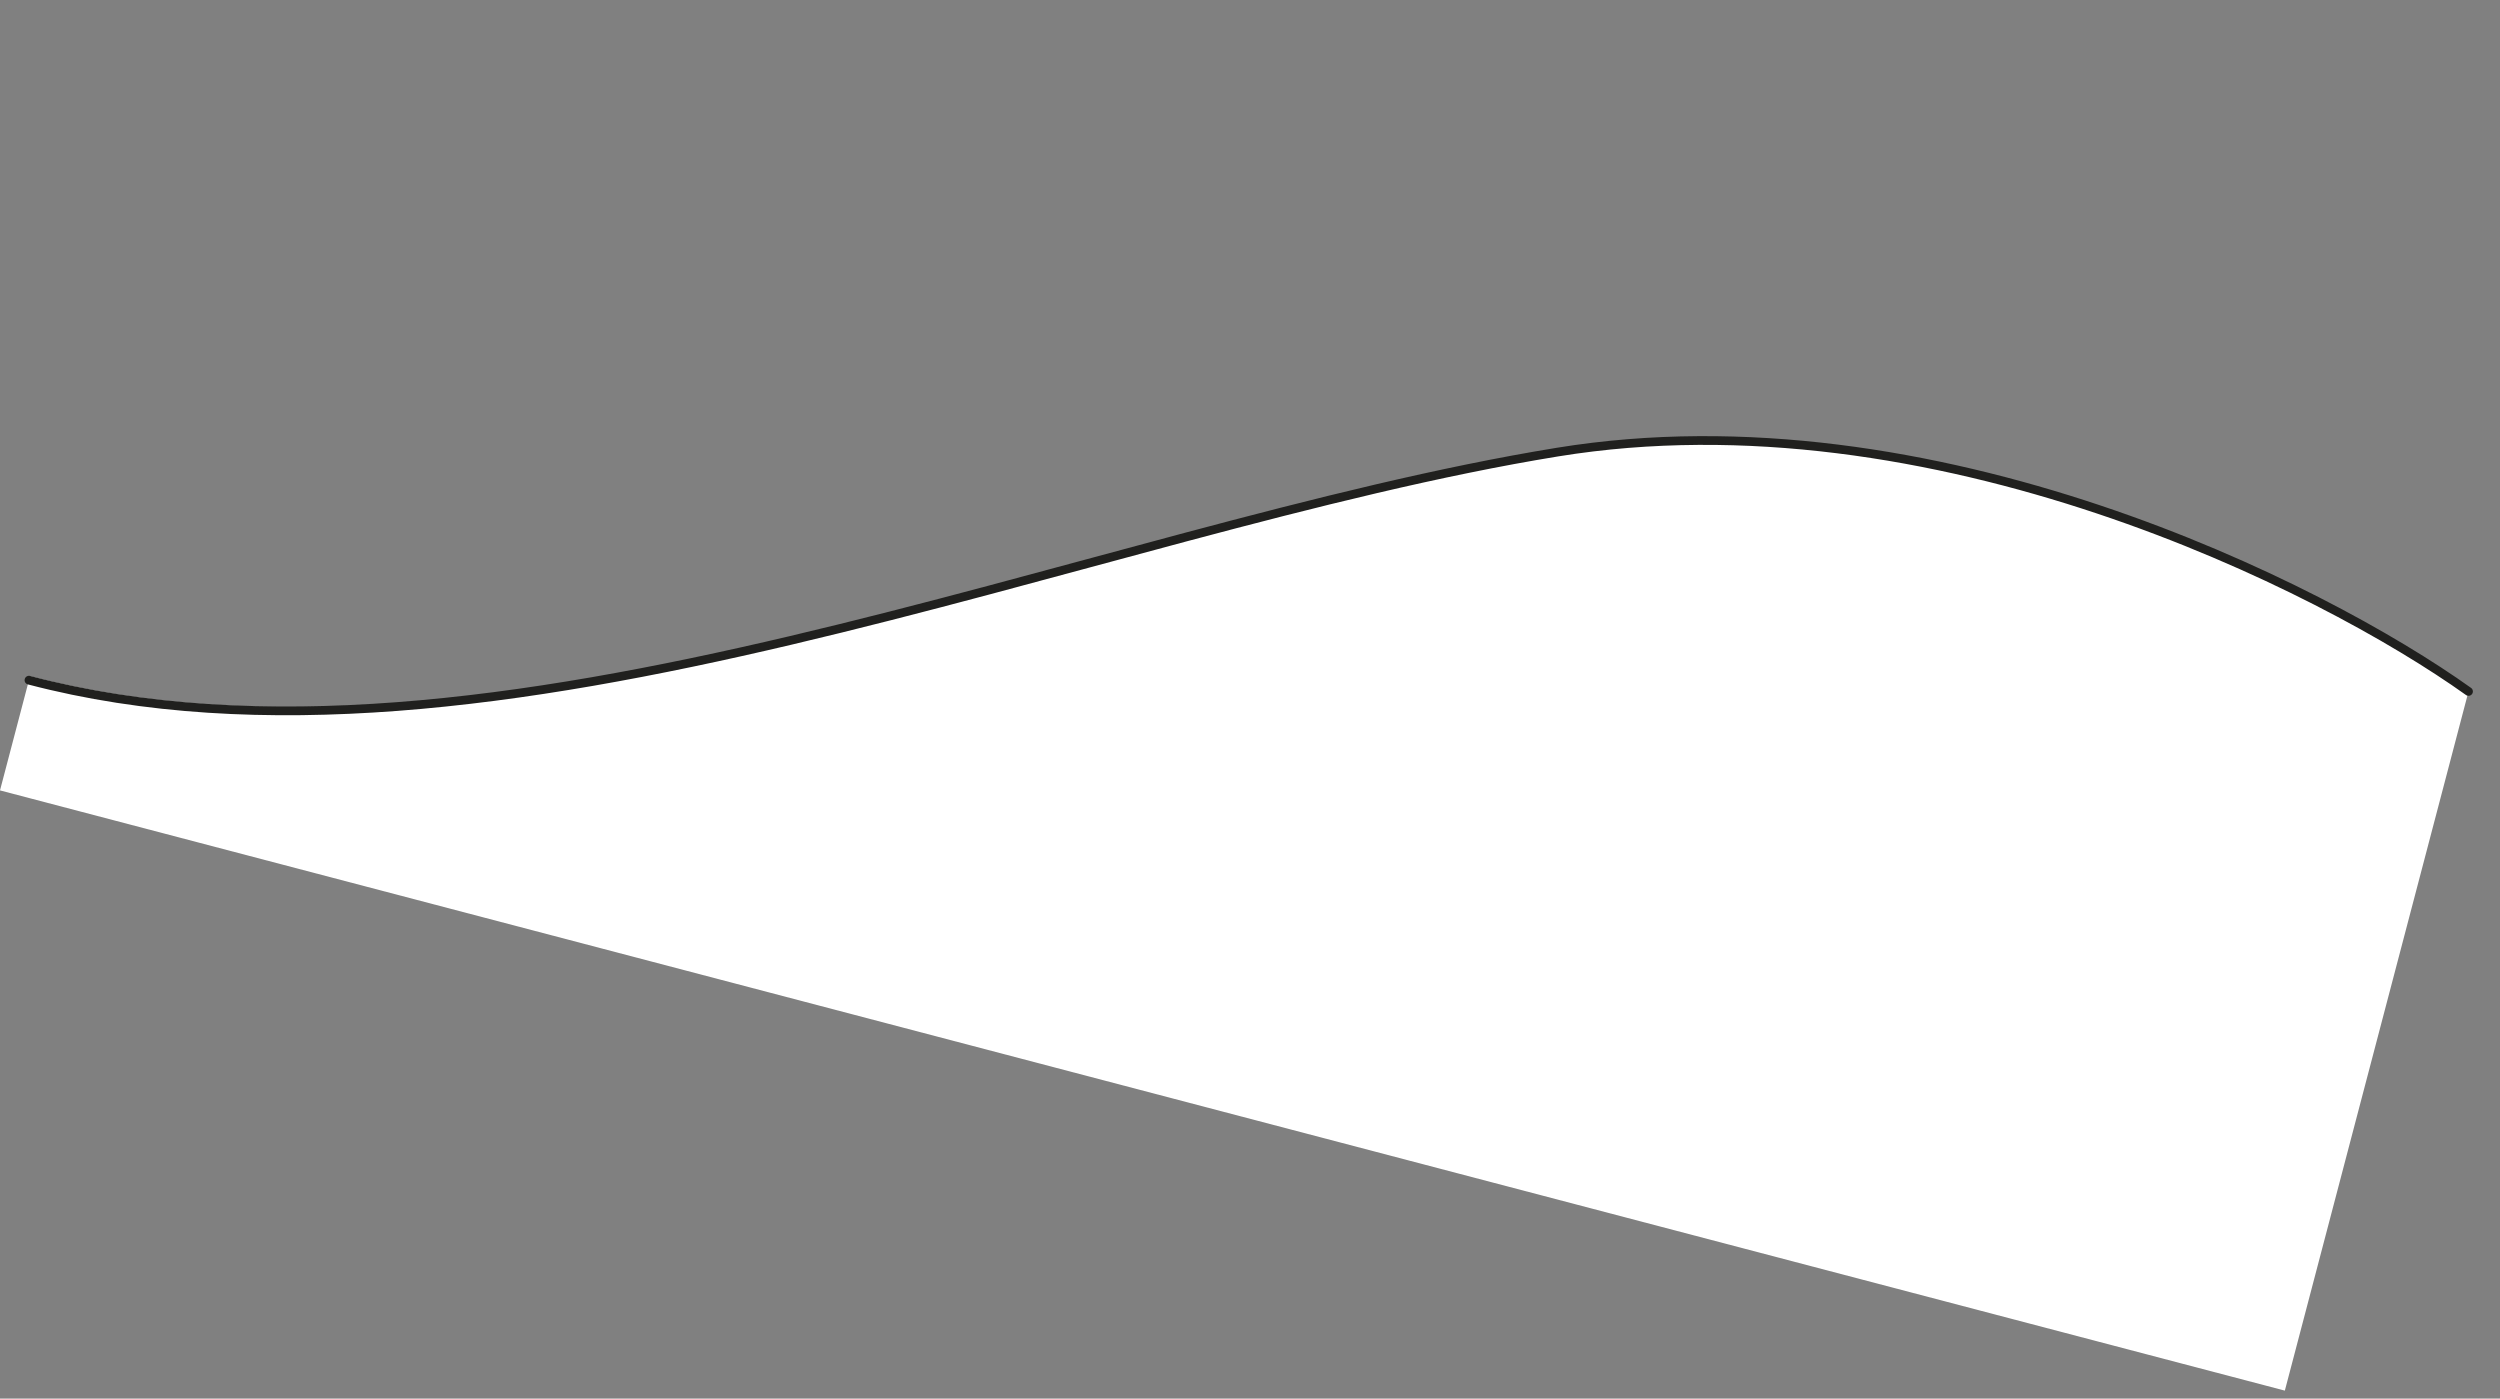 <?xml version="1.0" encoding="UTF-8"?> <svg xmlns="http://www.w3.org/2000/svg" width="286" height="160" viewBox="0 0 286 160" fill="none"><rect x="0" y="0" width="286" height="160" fill="#808080" stroke="none"/> <path d="M178.184 51.665C221.081 44.774 265.544 67.048 282.413 79.046L261.386 159.087L4.75019e-05 90.421L3.433 77.353C56.362 91.258 124.563 60.28 178.184 51.665Z" fill="white"></path> <path d="M282.398 79.102C265.54 67.061 221.093 44.728 178.169 51.721C124.515 60.463 56.242 91.715 3.313 77.811" stroke="#20201E" stroke-linecap="round" stroke-linejoin="round"></path> </svg> 